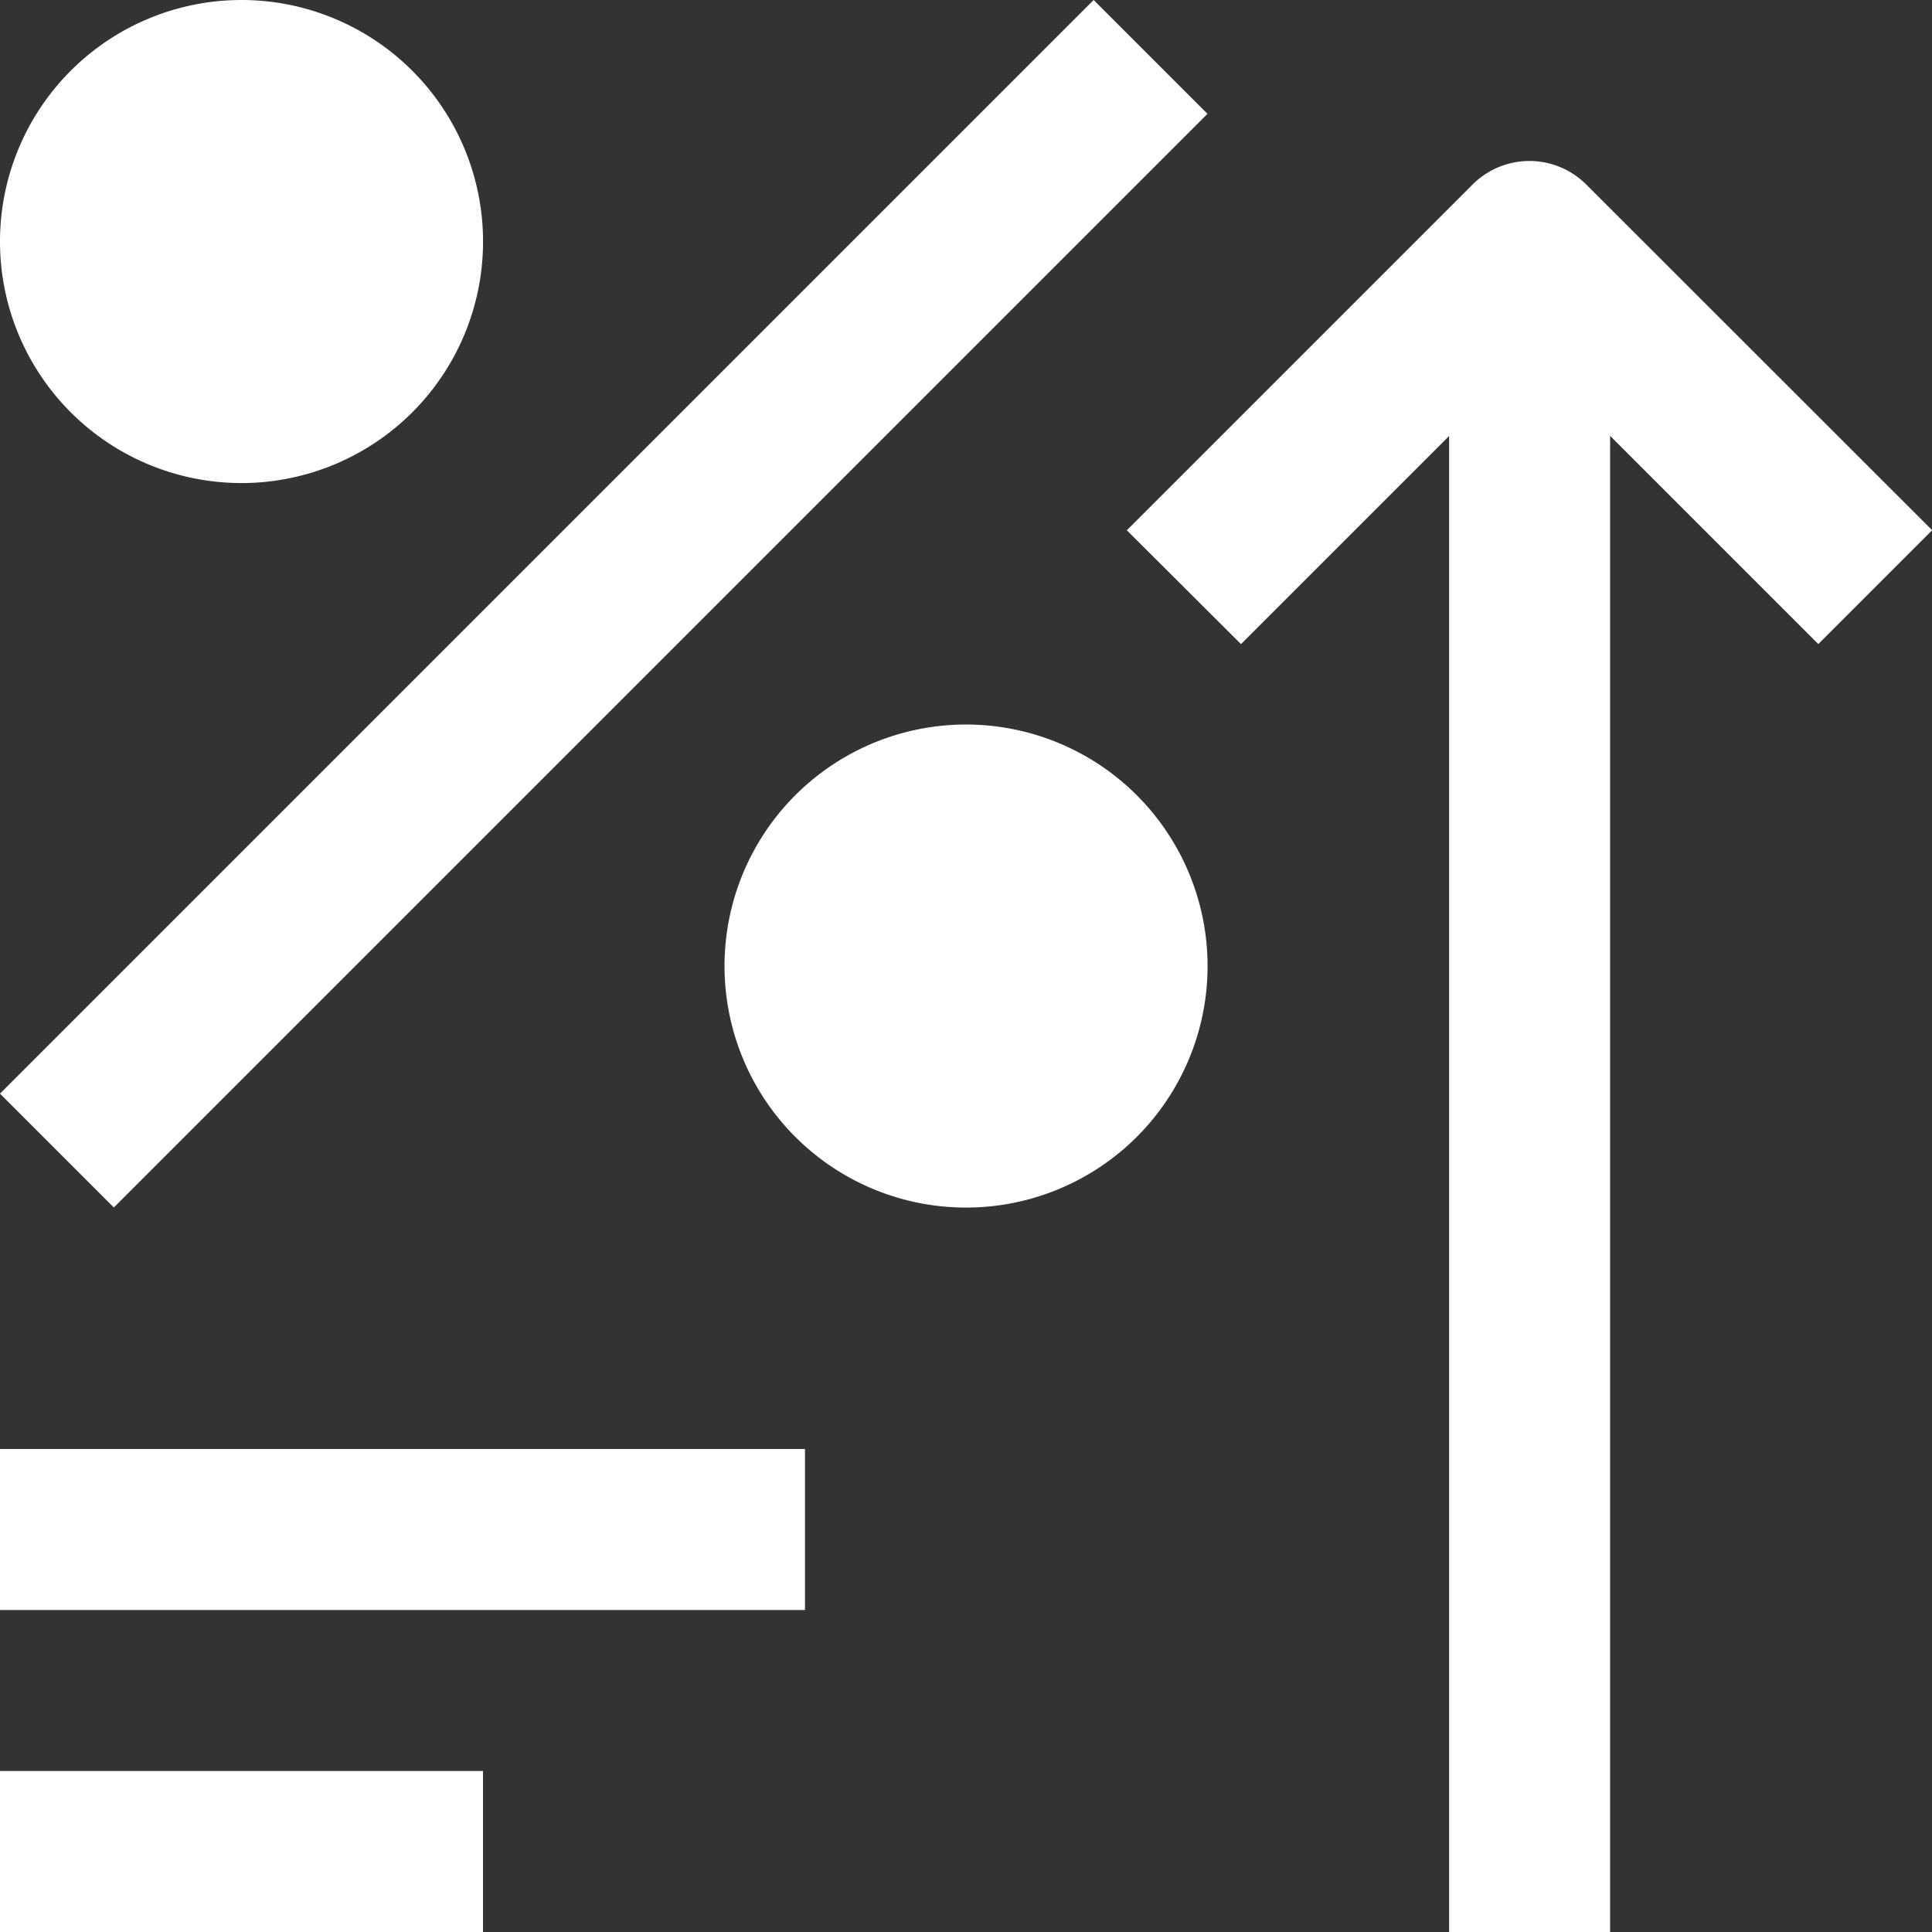 <svg xmlns="http://www.w3.org/2000/svg" width="37.884" height="37.884" viewBox="0 0 37.884 37.884">
  <rect x="0" y="0" width="37.884" height="37.884" fill="#333333" stroke="none"/>
  <g id="Percent_data_arrow_up" data-name="Percent, data, arrow, up" transform="translate(-10 -10)">
    <path id="Path_172524" data-name="Path 172524" d="M14.736,10a4.736,4.736,0,1,0,4.736,4.736A4.737,4.737,0,0,0,14.736,10Z" transform="translate(0)" fill="#fff"/>
    <path id="Path_172525" data-name="Path 172525" d="M44.736,40a4.736,4.736,0,1,0,4.736,4.736A4.737,4.737,0,0,0,44.736,40Z" transform="translate(-15.793 -15.793)" fill="#fff"/>
    <rect id="Rectangle_19344" data-name="Rectangle 19344" width="30.328" height="3.157" transform="translate(10 31.445) rotate(-45)" fill="#fff"/>
    <path id="Path_172526" data-name="Path 172526" d="M58.9,26.139l4.081-4.081V51.393h3.157V22.055l4.083,4.083,2.232-2.232L65.673,17.13a1.576,1.576,0,0,0-2.234,0l-6.777,6.777Z" transform="translate(-24.566 -3.509)" fill="#fff"/>
    <rect id="Rectangle_19345" data-name="Rectangle 19345" width="15.785" height="3.157" transform="translate(10 38.413)" fill="#fff"/>
    <rect id="Rectangle_19346" data-name="Rectangle 19346" width="9.471" height="3.157" transform="translate(10 44.727)" fill="#fff"/>
  </g>
</svg>
